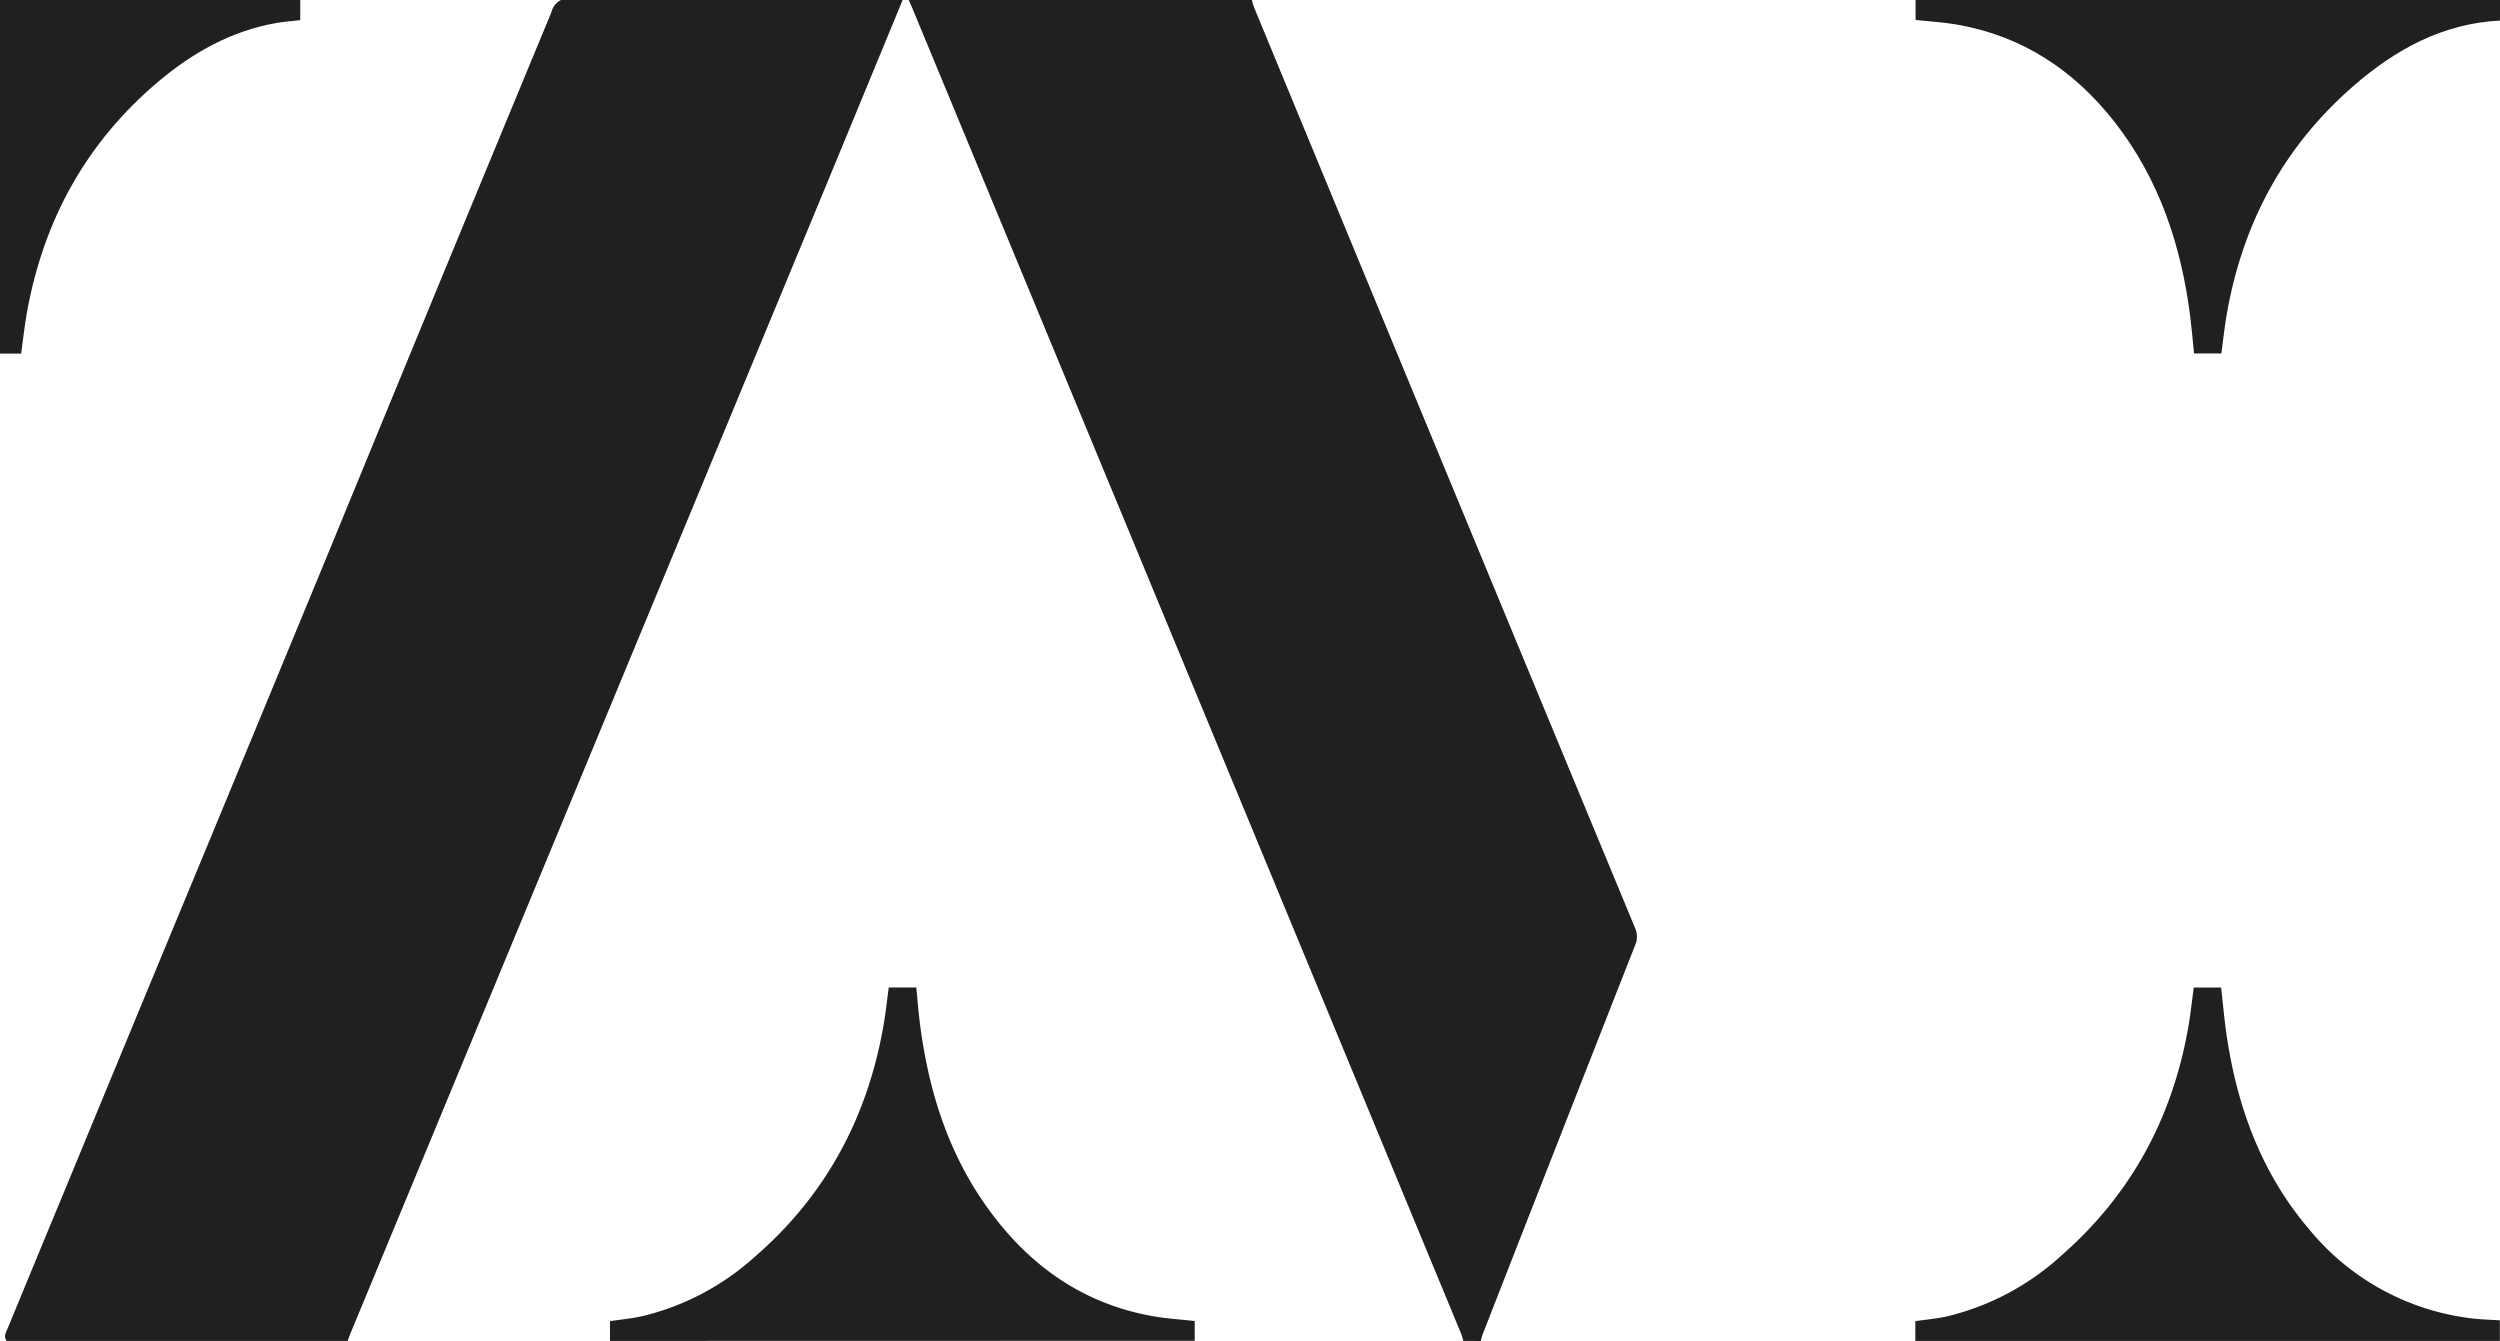 <svg xmlns="http://www.w3.org/2000/svg" viewBox="0 0 379.44 203.52"><path d="M137,0q-6.16,14.94-12.34,29.89L53.09,202.62c-.12.3-.21.6-.32.9H1c-.5-.69-.07-1.31.17-1.92q4.29-10.42,8.61-20.83,10.47-25.38,21-50.75,9.47-22.89,18.92-45.77Q60.55,57.82,71.47,31.39,77.58,16.6,83.71,1.81A2.74,2.74,0,0,1,85.15,0Z" fill="#202020"/><path d="M222.1,203.52a10.58,10.58,0,0,0-.35-1.13Q180.07,101.68,138.37,1c-.14-.33-.3-.65-.46-1H190a10.54,10.54,0,0,0,.34,1.13Q219.21,71,248.14,140.79a3.18,3.18,0,0,1,.06,2.6q-11.59,29.49-23.12,59a11.46,11.46,0,0,0-.34,1.14Z" fill="#202020"/><path d="M92.58,203.52v-3c1.68-.25,3.31-.4,4.88-.75a39.07,39.07,0,0,0,17.19-9.1c10.7-9.29,17-21.06,19.44-35,.33-1.89.53-3.8.8-5.8h4.18c.17,1.73.31,3.47.52,5.2,1.37,11.06,4.74,21.36,11.76,30.2,6.1,7.7,13.88,12.78,23.66,14.5,2,.36,4.11.48,6.32.73v3Z" fill="#202020"/><path d="M379.44,3.12c-8.68.44-15.85,4.37-22.22,9.91-10.67,9.27-16.93,21-19.3,34.94-.31,1.85-.51,3.72-.77,5.68H333c-.18-1.77-.32-3.55-.54-5.32-1.35-10.94-4.7-21.13-11.58-29.9-6.16-7.83-14-13-23.93-14.71-2-.35-4-.45-6.21-.69V0h88.74Z" fill="#202020"/><path d="M290.7,203.52v-3c1.62-.24,3.21-.37,4.75-.71a39.29,39.29,0,0,0,17.48-9.31c10.66-9.34,16.94-21.14,19.28-35.08.3-1.81.49-3.64.75-5.54h4.15c.28,2.45.49,4.87.84,7.27,1.61,10.83,5.24,20.83,12.41,29.29A37.69,37.69,0,0,0,375,200.08c1.46.19,3,.22,4.42.32v3.12Z" fill="#202020"/><path d="M45.57,0V3.06c-1.3.15-2.44.23-3.57.42C35.12,4.67,29.23,8,24,12.41c-10.9,9.2-17.39,21-19.91,35-.36,2-.58,4.1-.88,6.26H0V0Z" fill="#202020"/></svg>